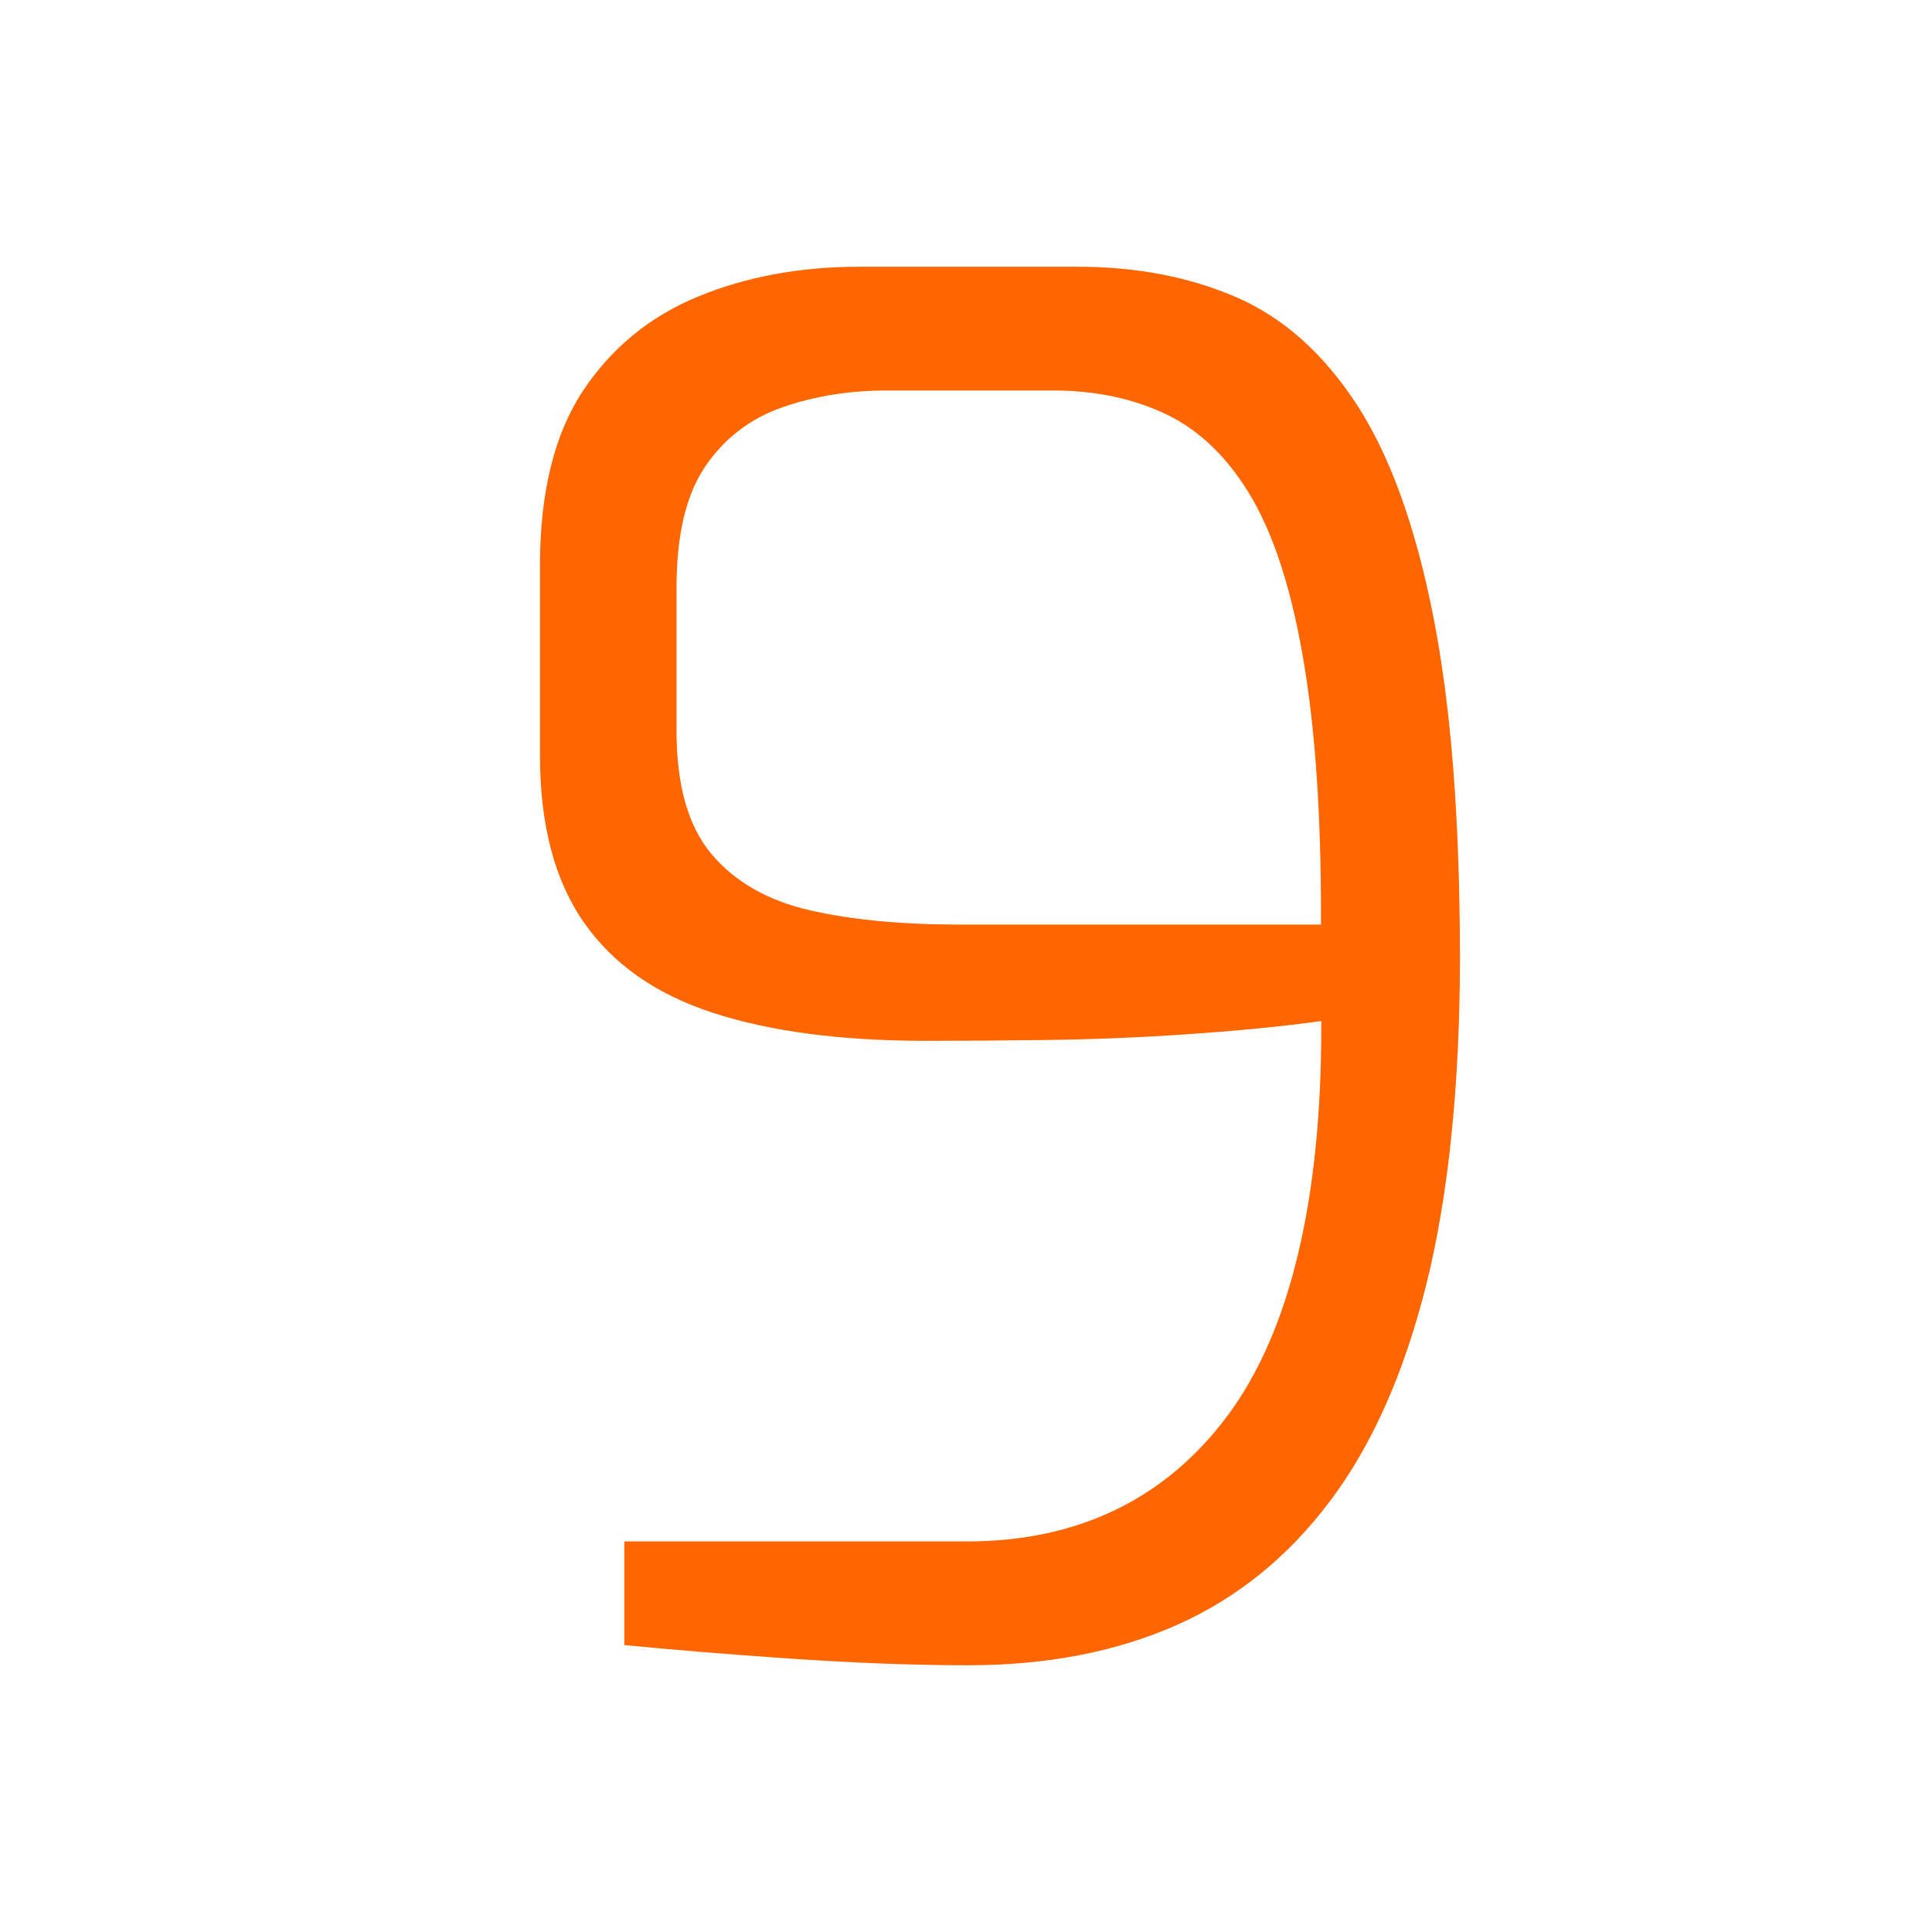 <svg xmlns:xlink="http://www.w3.org/1999/xlink" xmlns="http://www.w3.org/2000/svg" version="1.1" viewBox="0.0 0.0 512.0 512.0" fill="none" stroke="none" stroke-linecap="square" stroke-miterlimit="10"><clipPath id="p1.0"><path d="m0 0l512.0 0l0 512.0l-512.0 0l0 -512.0z" clip-rule="nonzero"></path></clipPath><g clip-path="url(#p1.0)"><path fill="#000000" fill-opacity="0.0" d="m0 0l512.0 0l0 512.0l-512.0 0z" fill-rule="evenodd"></path><path fill="#ff6600" d="m350.148 245.028l-95.555 0c-15.67 0 -28.967 -1.256 -39.993 -3.801c-11.093 -2.545 -19.813 -7.502 -26.027 -14.872c-6.281 -7.469 -9.288 -18.409 -9.288 -32.72l0 -37.743c0 -13.914 2.439 -24.688 7.651 -32.323c5.079 -7.469 11.994 -12.757 20.615 -15.699c8.453 -2.941 17.708 -4.396 27.698 -4.396l43.668 0c11.36 0 21.517 2.148 30.404 6.445c8.954 4.363 16.505 11.832 22.552 22.276c6.048 10.477 10.558 24.854 13.632 43.196c3.074 18.376 4.577 40.123 4.577 67.918l0 1.719zm29.669 -81.799c-4.744 -23.961 -11.527 -42.668 -20.347 -56.152c-8.82 -13.484 -19.378 -22.871 -31.707 -28.257c-12.462 -5.42 -26.528 -8.13 -42.198 -8.13l-57.868 0c-15.703 0 -29.936 2.644 -42.699 7.899c-12.763 5.255 -22.886 13.55 -30.504 24.986c-7.517 11.369 -11.393 26.737 -11.393 46.27l0 50.368c0 18.508 3.943 33.215 11.627 44.221c7.718 11.072 19.044 19.037 34.179 23.962c15.169 4.957 34.012 7.436 56.565 7.436c9.455 0 20.247 -0.066 32.476 -0.231c12.128 -0.165 24.357 -0.661 36.685 -1.52c12.295 -0.827 23.521 -1.884 33.645 -3.239l1.871 -0.264l0 1.884c0 45.047 -8.085 80.08 -24.657 102.455c-16.505 22.342 -39.859 33.612 -69.361 33.579l-90.678 0l0 27.465c12.796 1.256 27.531 2.446 44.103 3.602c17.24 1.157 32.943 1.752 47.076 1.752c20.782 0 39.158 -3.569 55.161 -10.642c15.971 -7.073 29.502 -18.012 40.695 -32.885c11.159 -14.839 19.679 -34.008 25.559 -57.639c5.88 -23.565 8.854 -53.243 8.854 -86.26c-0.033 -37.38 -2.372 -66.728 -7.083 -90.656" fill-rule="evenodd"></path></g></svg>